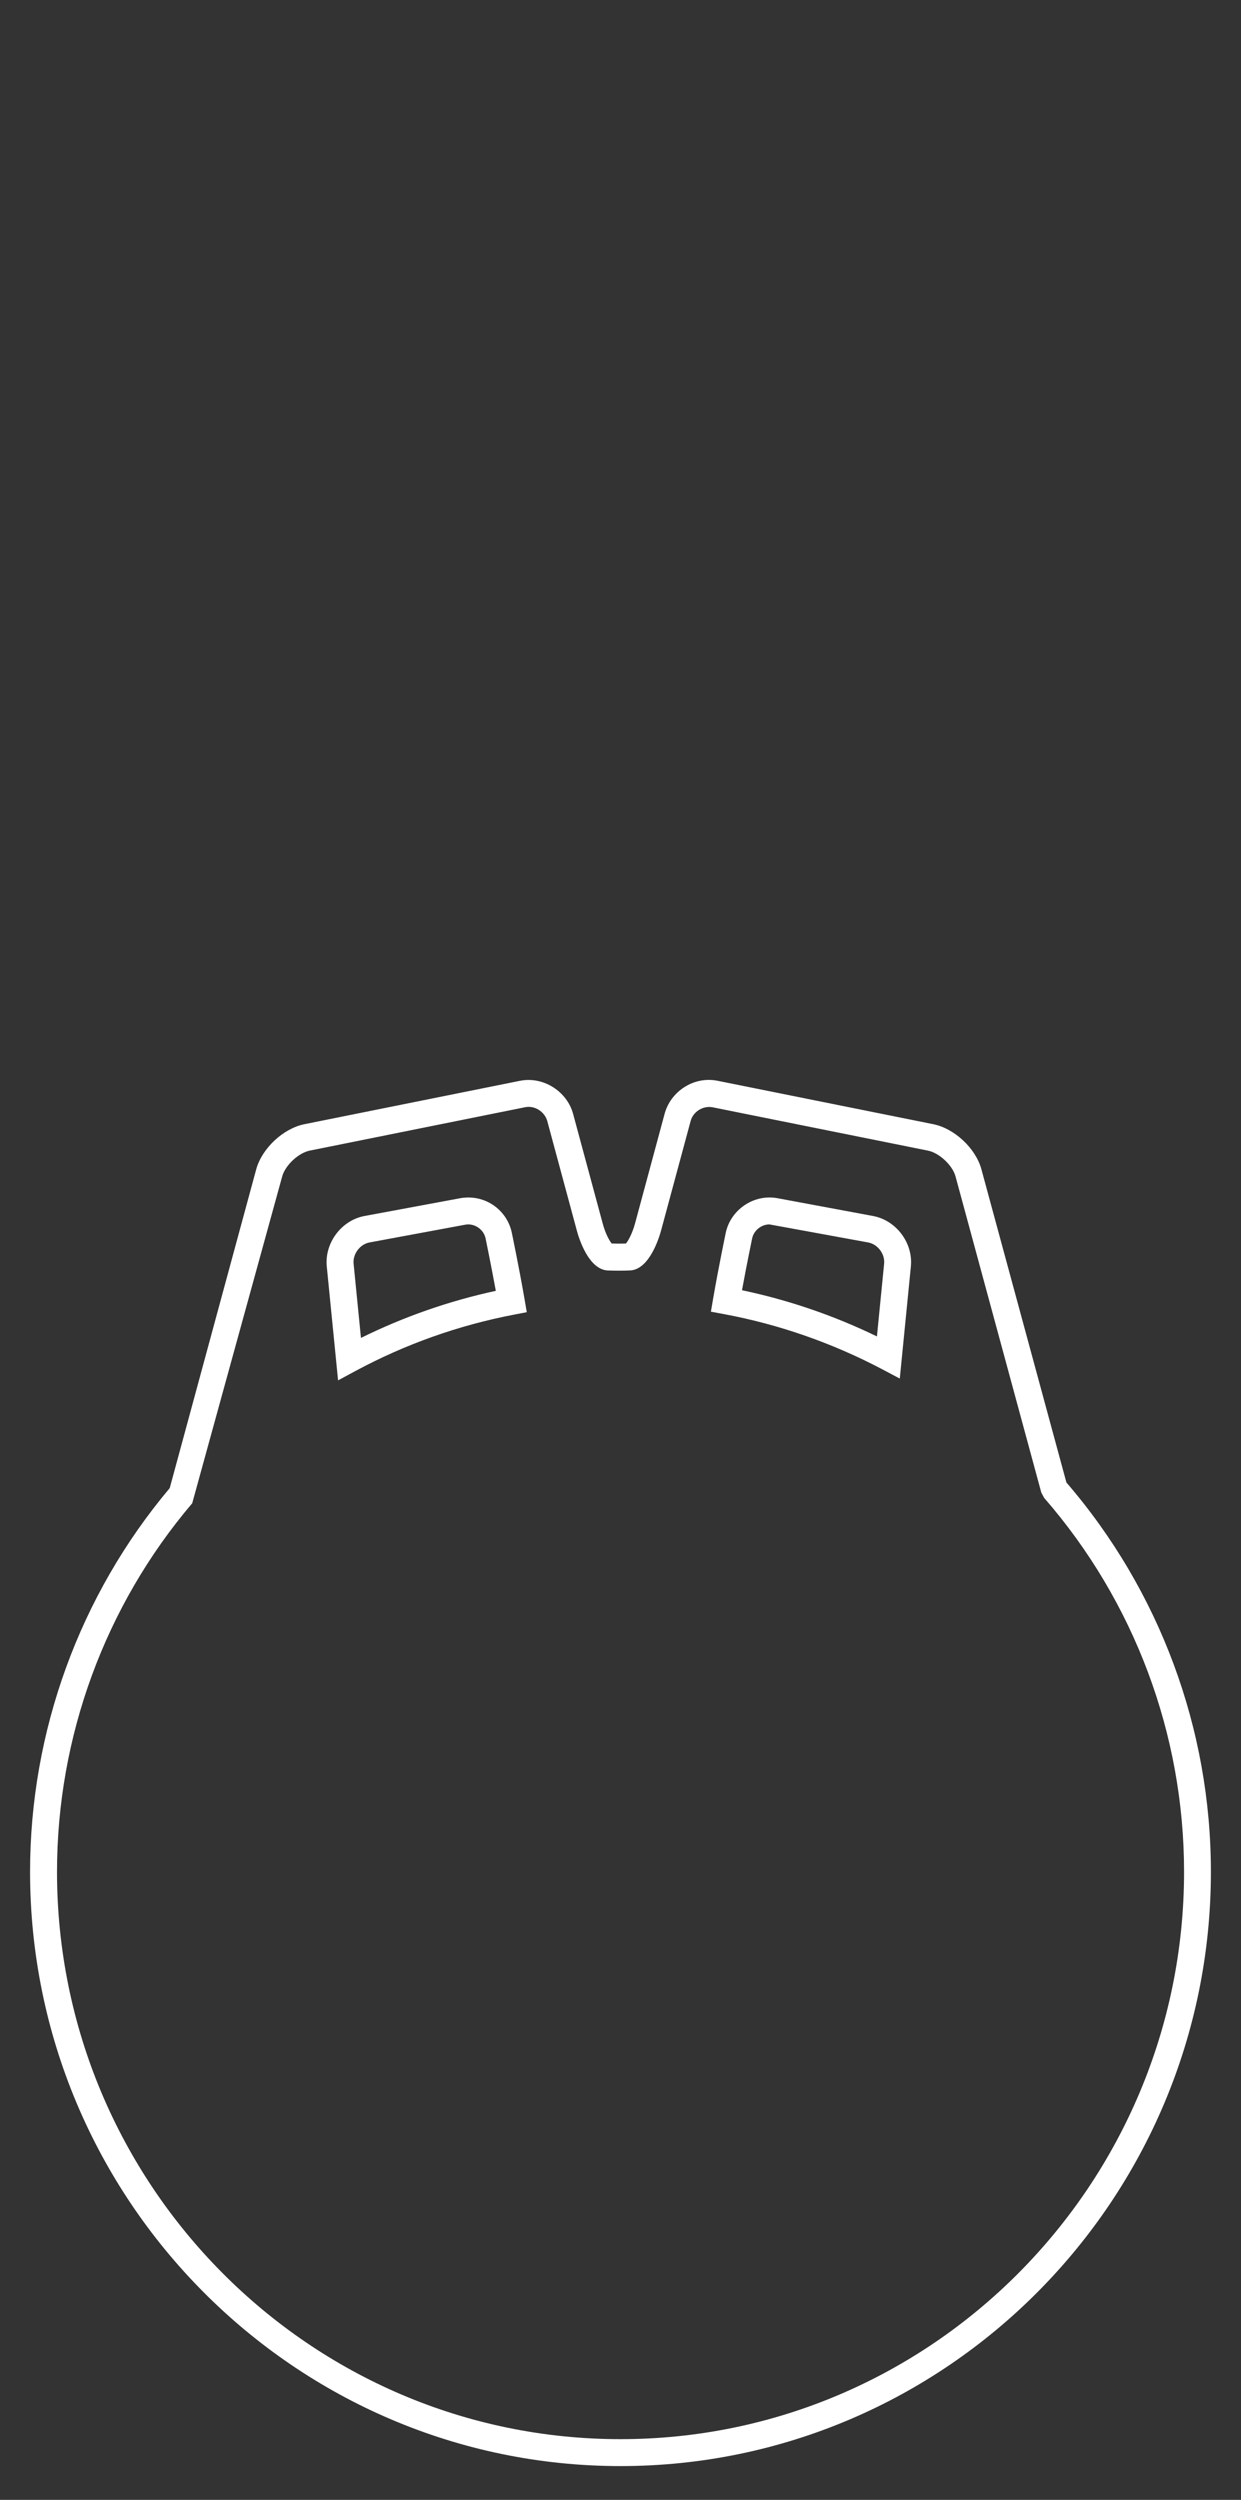 <?xml version="1.0" encoding="utf-8"?>
<!-- Generator: Adobe Illustrator 16.0.0, SVG Export Plug-In . SVG Version: 6.00 Build 0)  -->
<!DOCTYPE svg PUBLIC "-//W3C//DTD SVG 1.1//EN" "http://www.w3.org/Graphics/SVG/1.1/DTD/svg11.dtd">
<svg version="1.1" id="Capa_1" xmlns="http://www.w3.org/2000/svg" xmlns:xlink="http://www.w3.org/1999/xlink" x="0px" y="0px"
	 width="36.77px" height="74.021px" viewBox="0 0 36.77 74.021" enable-background="new 0 0 36.77 74.021" xml:space="preserve">
<rect x="0" y="0" width="36.77" height="74.021" fill="#333333" stroke="none"/>
<g>
	<g>
		<path fill="#FFFFFF" d="M18.385,73.021c-9.646,0-17.494-7.894-17.494-17.597c0-4.16,1.469-8.189,4.138-11.361l2.564-9.445
			c0.174-0.62,0.8-1.203,1.425-1.33l6.388-1.285c0.694-0.139,1.396,0.315,1.575,0.98l0.877,3.247
			c0.08,0.297,0.197,0.507,0.266,0.591c0.128,0.004,0.292,0.004,0.423,0c0.068-0.083,0.186-0.293,0.268-0.591l0.876-3.247
			c0.178-0.665,0.865-1.125,1.574-0.98l6.389,1.285c0.625,0.127,1.25,0.709,1.422,1.326l2.521,9.283
			c2.762,3.204,4.281,7.294,4.281,11.527C35.879,65.128,28.031,73.021,18.385,73.021z M15.664,32.774
			c-0.034,0-0.067,0.004-0.101,0.01L9.177,34.07c-0.333,0.068-0.722,0.431-0.815,0.761l-2.667,9.681
			c-2.584,3.037-4.006,6.914-4.006,10.913c0,9.263,7.49,16.799,16.696,16.799c9.206,0,16.698-7.536,16.698-16.799
			c0-4.071-1.473-8.004-4.146-11.073l-0.084-0.157l-2.543-9.367c-0.092-0.327-0.48-0.689-0.812-0.757l-6.387-1.285
			c-0.291-0.053-0.578,0.139-0.648,0.407l-0.877,3.247c-0.053,0.192-0.34,1.152-0.917,1.178c-0.183,0.009-0.476,0.008-0.659,0.001
			c-0.581-0.026-0.867-0.987-0.918-1.179l-0.877-3.247C16.148,32.953,15.912,32.774,15.664,32.774z M10.017,40.873l-0.335-3.375
			c-0.067-0.693,0.432-1.362,1.113-1.491l2.844-0.528c0.726-0.128,1.387,0.344,1.527,1.029l0,0c0,0,0.215,1.03,0.376,1.961
			l0.066,0.385l-0.384,0.074c-1.641,0.315-3.217,0.875-4.682,1.662L10.017,40.873z M13.874,36.255c-0.029,0-0.059,0.003-0.088,0.008
			l-2.842,0.527c-0.281,0.055-0.496,0.343-0.467,0.63l0.218,2.196c1.268-0.626,2.608-1.094,3.996-1.394
			c-0.146-0.795-0.303-1.55-0.303-1.552C14.338,36.432,14.117,36.255,13.874,36.255z M26.66,40.82l-0.523-0.277
			c-1.477-0.777-3.051-1.327-4.686-1.632l-0.387-0.072l0.066-0.388c0.16-0.928,0.373-1.944,0.373-1.944
			c0.143-0.685,0.828-1.156,1.527-1.029l2.844,0.529c0.684,0.131,1.182,0.799,1.115,1.49L26.66,40.82z M21.985,38.204
			c1.383,0.291,2.725,0.75,3.998,1.368l0.213-2.153c0.029-0.286-0.186-0.574-0.469-0.629l-2.928-0.535
			c-0.244,0-0.465,0.18-0.514,0.416C22.285,36.673,22.129,37.415,21.985,38.204z"/>
	</g>
</g>
</svg>
